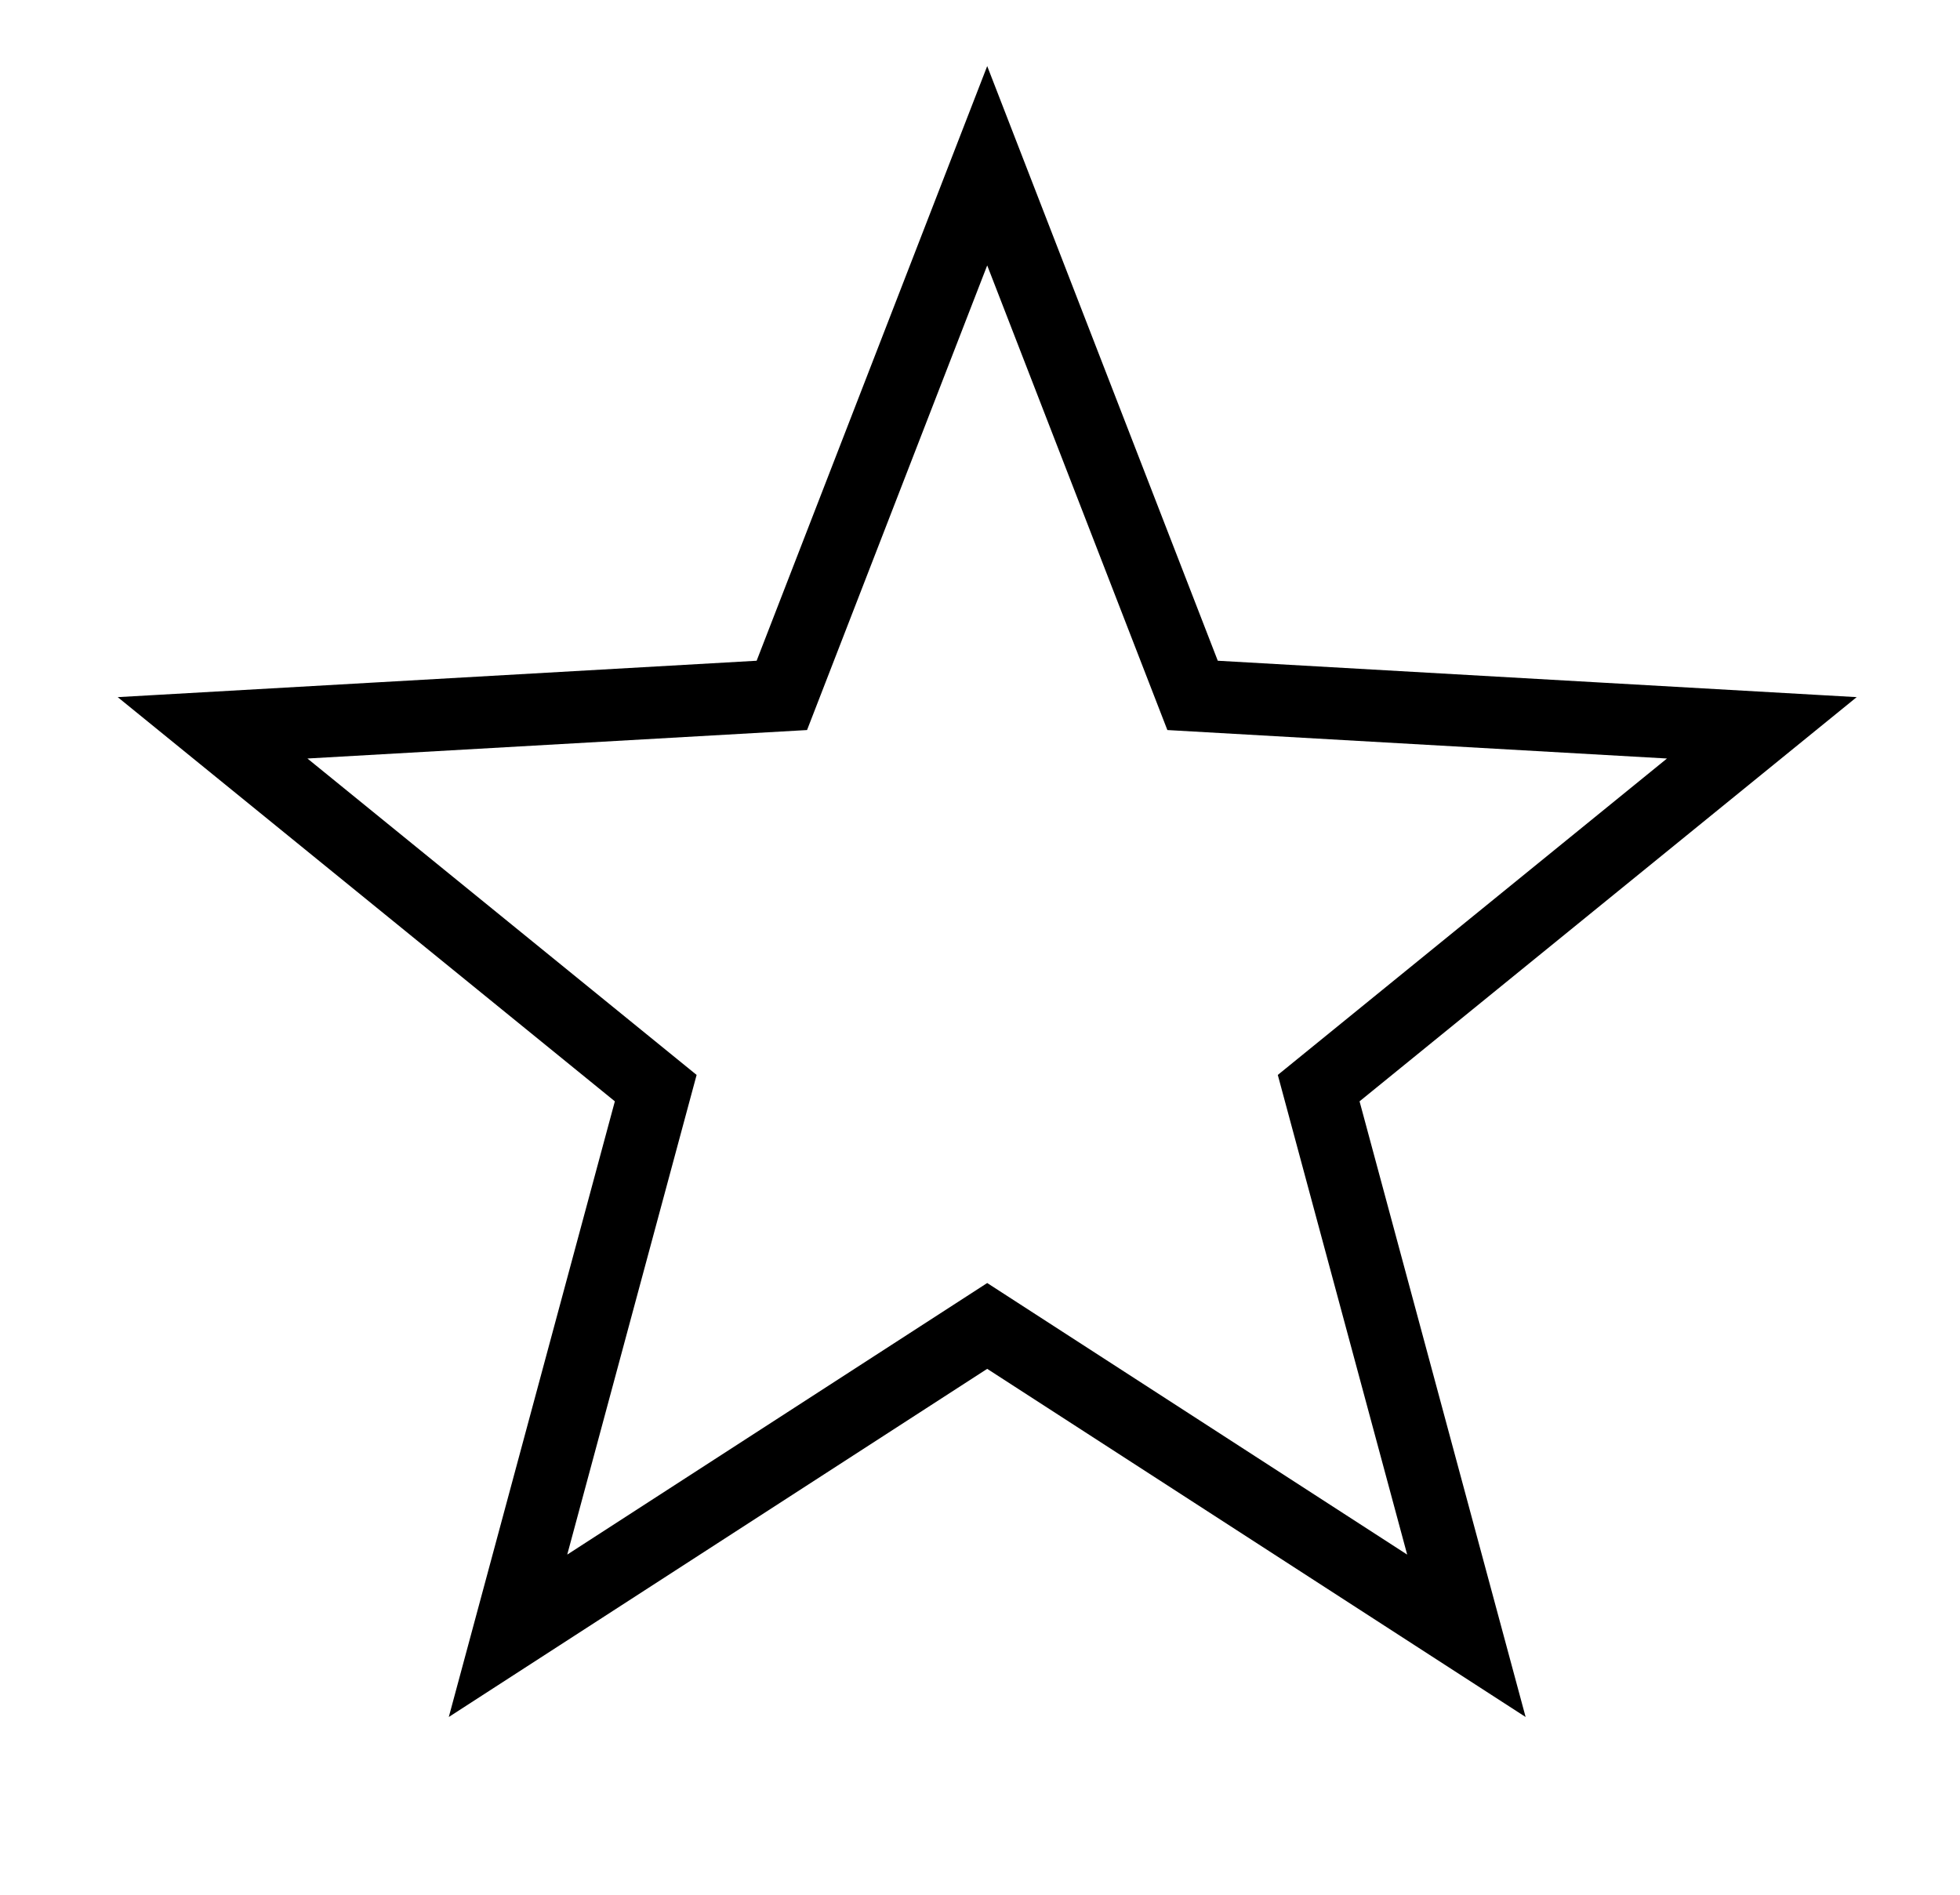 <?xml version="1.0" encoding="UTF-8"?>
<svg xmlns="http://www.w3.org/2000/svg" version="1.1" viewBox="0 0 54.4 52.6">
  <defs>
    <style>
      .cls-1, .cls-2 {
        fill: none;
      }

      .cls-2 {
        stroke: #000;
        stroke-miterlimit: 10;
        stroke-width: 2px;
      }
    </style>
  </defs>
  <!-- Generator: Adobe Illustrator 28.6.0, SVG Export Plug-In . SVG Version: 1.2.0 Build 709)  -->
  <g>
    <g id="Layer_1">
      <rect class="cls-1" x="2.4" y="1" width="50" height="50"/>
      <polygon class="cls-2" points="27.4 4.6 33.1 19.3 48.9 20.2 36.6 30.2 40.7 45.4 27.4 36.8 14.1 45.4 18.2 30.2 5.9 20.2 21.7 19.3 27.4 4.6"/>
    </g>
  </g>
</svg>